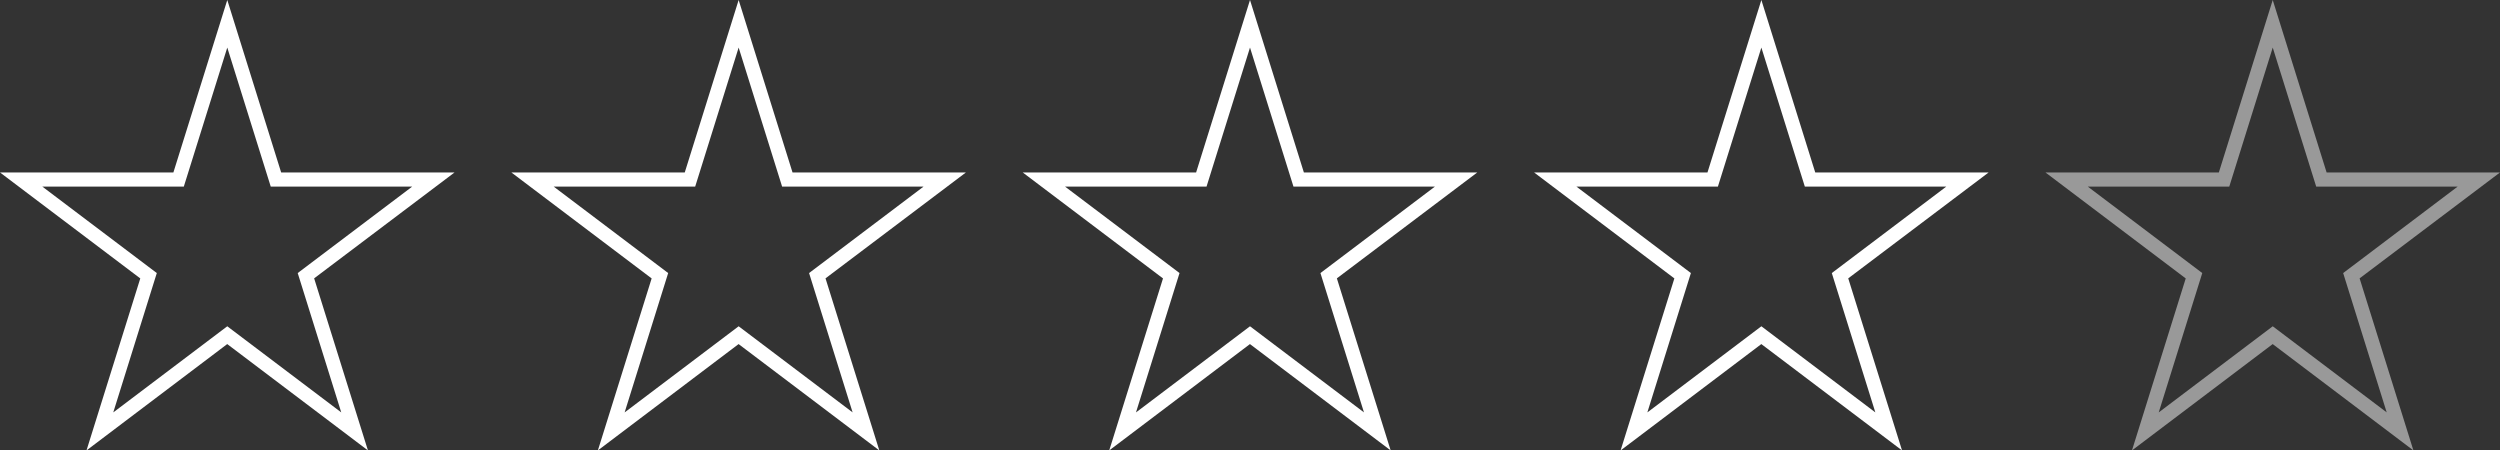 <svg xmlns="http://www.w3.org/2000/svg" width="181.21" height="32.649" viewBox="0 0 181.21 32.649">
  <rect x="0" y="0" width="181.21" height="32.649" fill="#333333" stroke="none"/>
  <g id="Gruppe_2" data-name="Gruppe 2" transform="translate(-400 -1592.469)">
    <path id="Pfad_3" data-name="Pfad 3" d="M11.366,19.792l-8.3-6.268H13.324l3.15-10.076,3.15,10.076H29.879l-8.3,6.268,3.156,10.1L16.474,23.65,8.209,29.894ZM16.474,0,12.568,12.5H0l10.168,7.681L6.27,32.649l10.2-7.709,10.2,7.709-3.9-12.473L32.947,12.5H20.379Z" transform="translate(400 1592.469)" fill="#fff"/>
    <path id="Pfad_4" data-name="Pfad 4" d="M11.366,19.792l-8.3-6.268H13.324l3.15-10.076,3.15,10.076H29.879l-8.3,6.268,3.156,10.1L16.474,23.65,8.209,29.894ZM16.474,0,12.568,12.5H0l10.168,7.681L6.27,32.649l10.2-7.709,10.2,7.709-3.9-12.473L32.947,12.5H20.379Z" transform="translate(437.066 1592.469)" fill="#fff"/>
    <path id="Pfad_5" data-name="Pfad 5" d="M11.366,19.792l-8.3-6.268H13.324l3.15-10.076,3.15,10.076H29.879l-8.3,6.268,3.156,10.1L16.474,23.65,8.209,29.894ZM16.474,0,12.568,12.5H0l10.168,7.681L6.27,32.649l10.2-7.709,10.2,7.709-3.9-12.473L32.947,12.5H20.379Z" transform="translate(474.131 1592.469)" fill="#fff"/>
    <path id="Pfad_6" data-name="Pfad 6" d="M11.366,19.792l-8.3-6.268H13.324l3.15-10.076,3.15,10.076H29.879l-8.3,6.268,3.156,10.1L16.474,23.65,8.209,29.894ZM16.474,0,12.568,12.5H0l10.168,7.681L6.27,32.649l10.2-7.709,10.2,7.709-3.9-12.473L32.947,12.5H20.379Z" transform="translate(511.197 1592.469)" fill="#fff"/>
    <path id="Pfad_7" data-name="Pfad 7" d="M11.366,19.792l-8.3-6.268H13.324l3.15-10.076,3.15,10.076H29.879l-8.3,6.268,3.156,10.1L16.474,23.65,8.209,29.894ZM16.474,0,12.568,12.5H0l10.168,7.681L6.27,32.649l10.2-7.709,10.2,7.709-3.9-12.473L32.947,12.5H20.379Z" transform="translate(548.263 1592.469)" fill="#fff" opacity="0.5"/>
  </g>
</svg>
